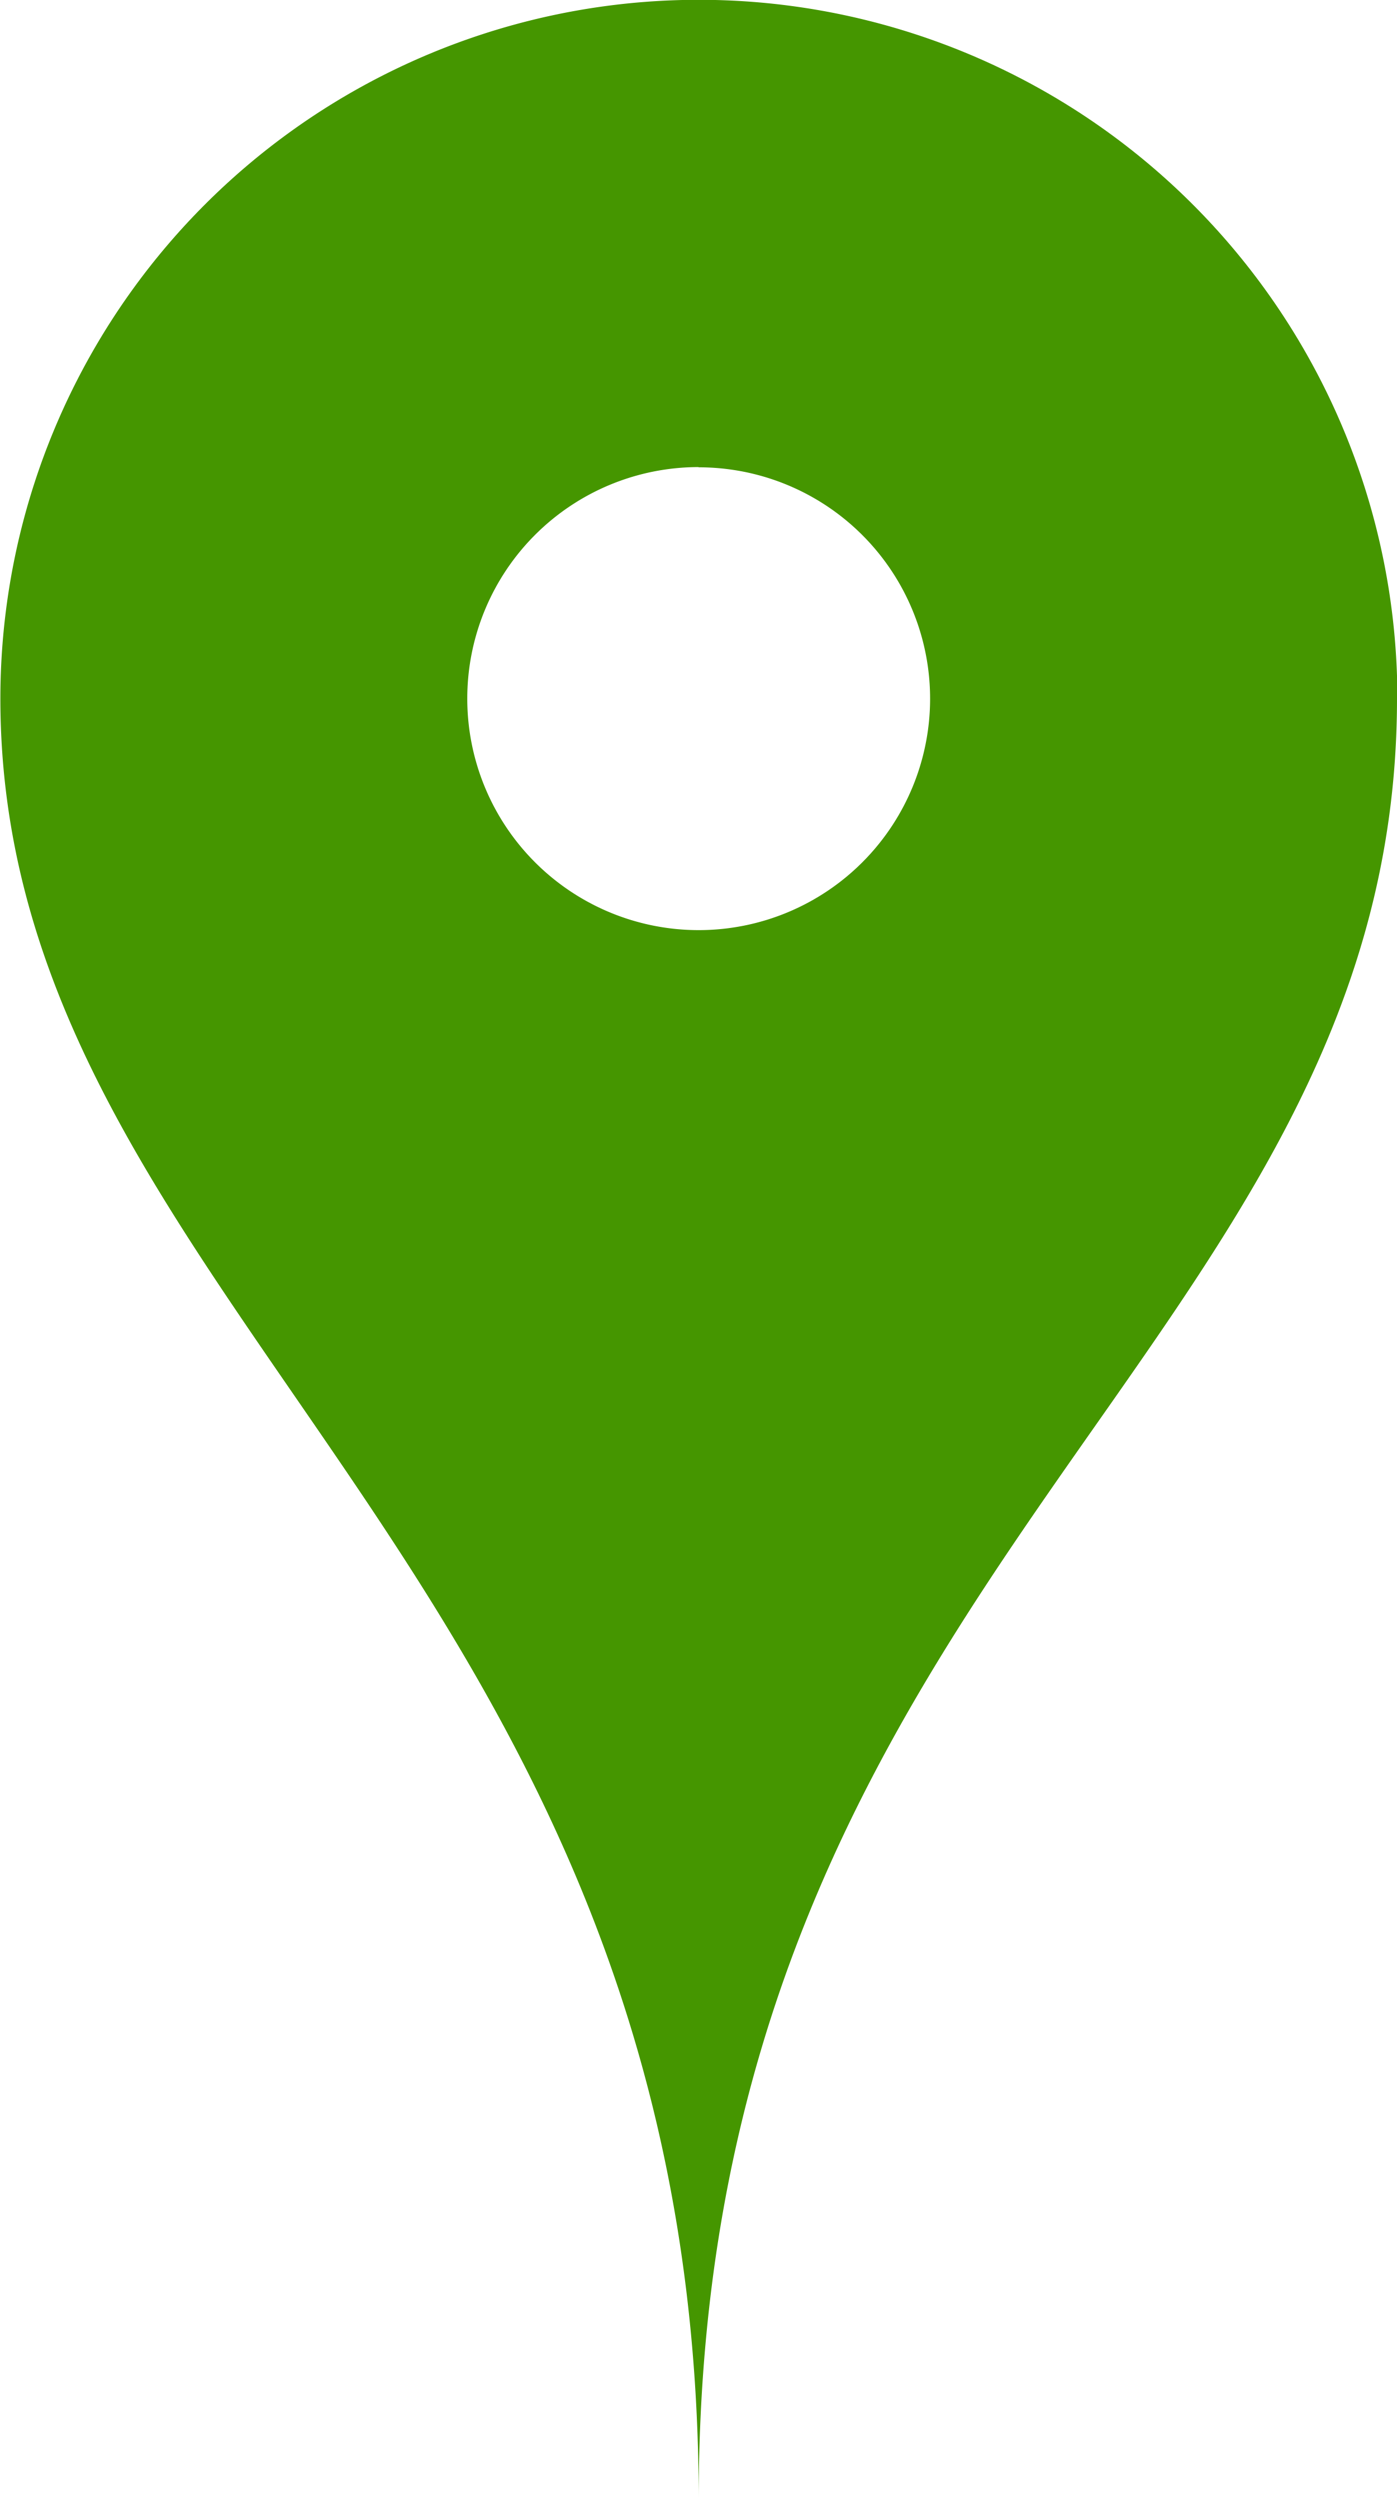 <svg xmlns="http://www.w3.org/2000/svg" width="18.605" height="33.283" viewBox="0 0 18.605 33.283"><path d="M1266.647,142.3c0,8.683-9.3,11.549-9.3,23.98,0-12.431-9.3-15.918-9.3-23.98a9.3,9.3,0,1,1,18.605,0Zm-9.3-3.082a3.082,3.082,0,1,0,3.082,3.082A3.081,3.081,0,0,0,1257.345,139.221Z" transform="translate(-1248.042 -133)" fill="#459600"/></svg>